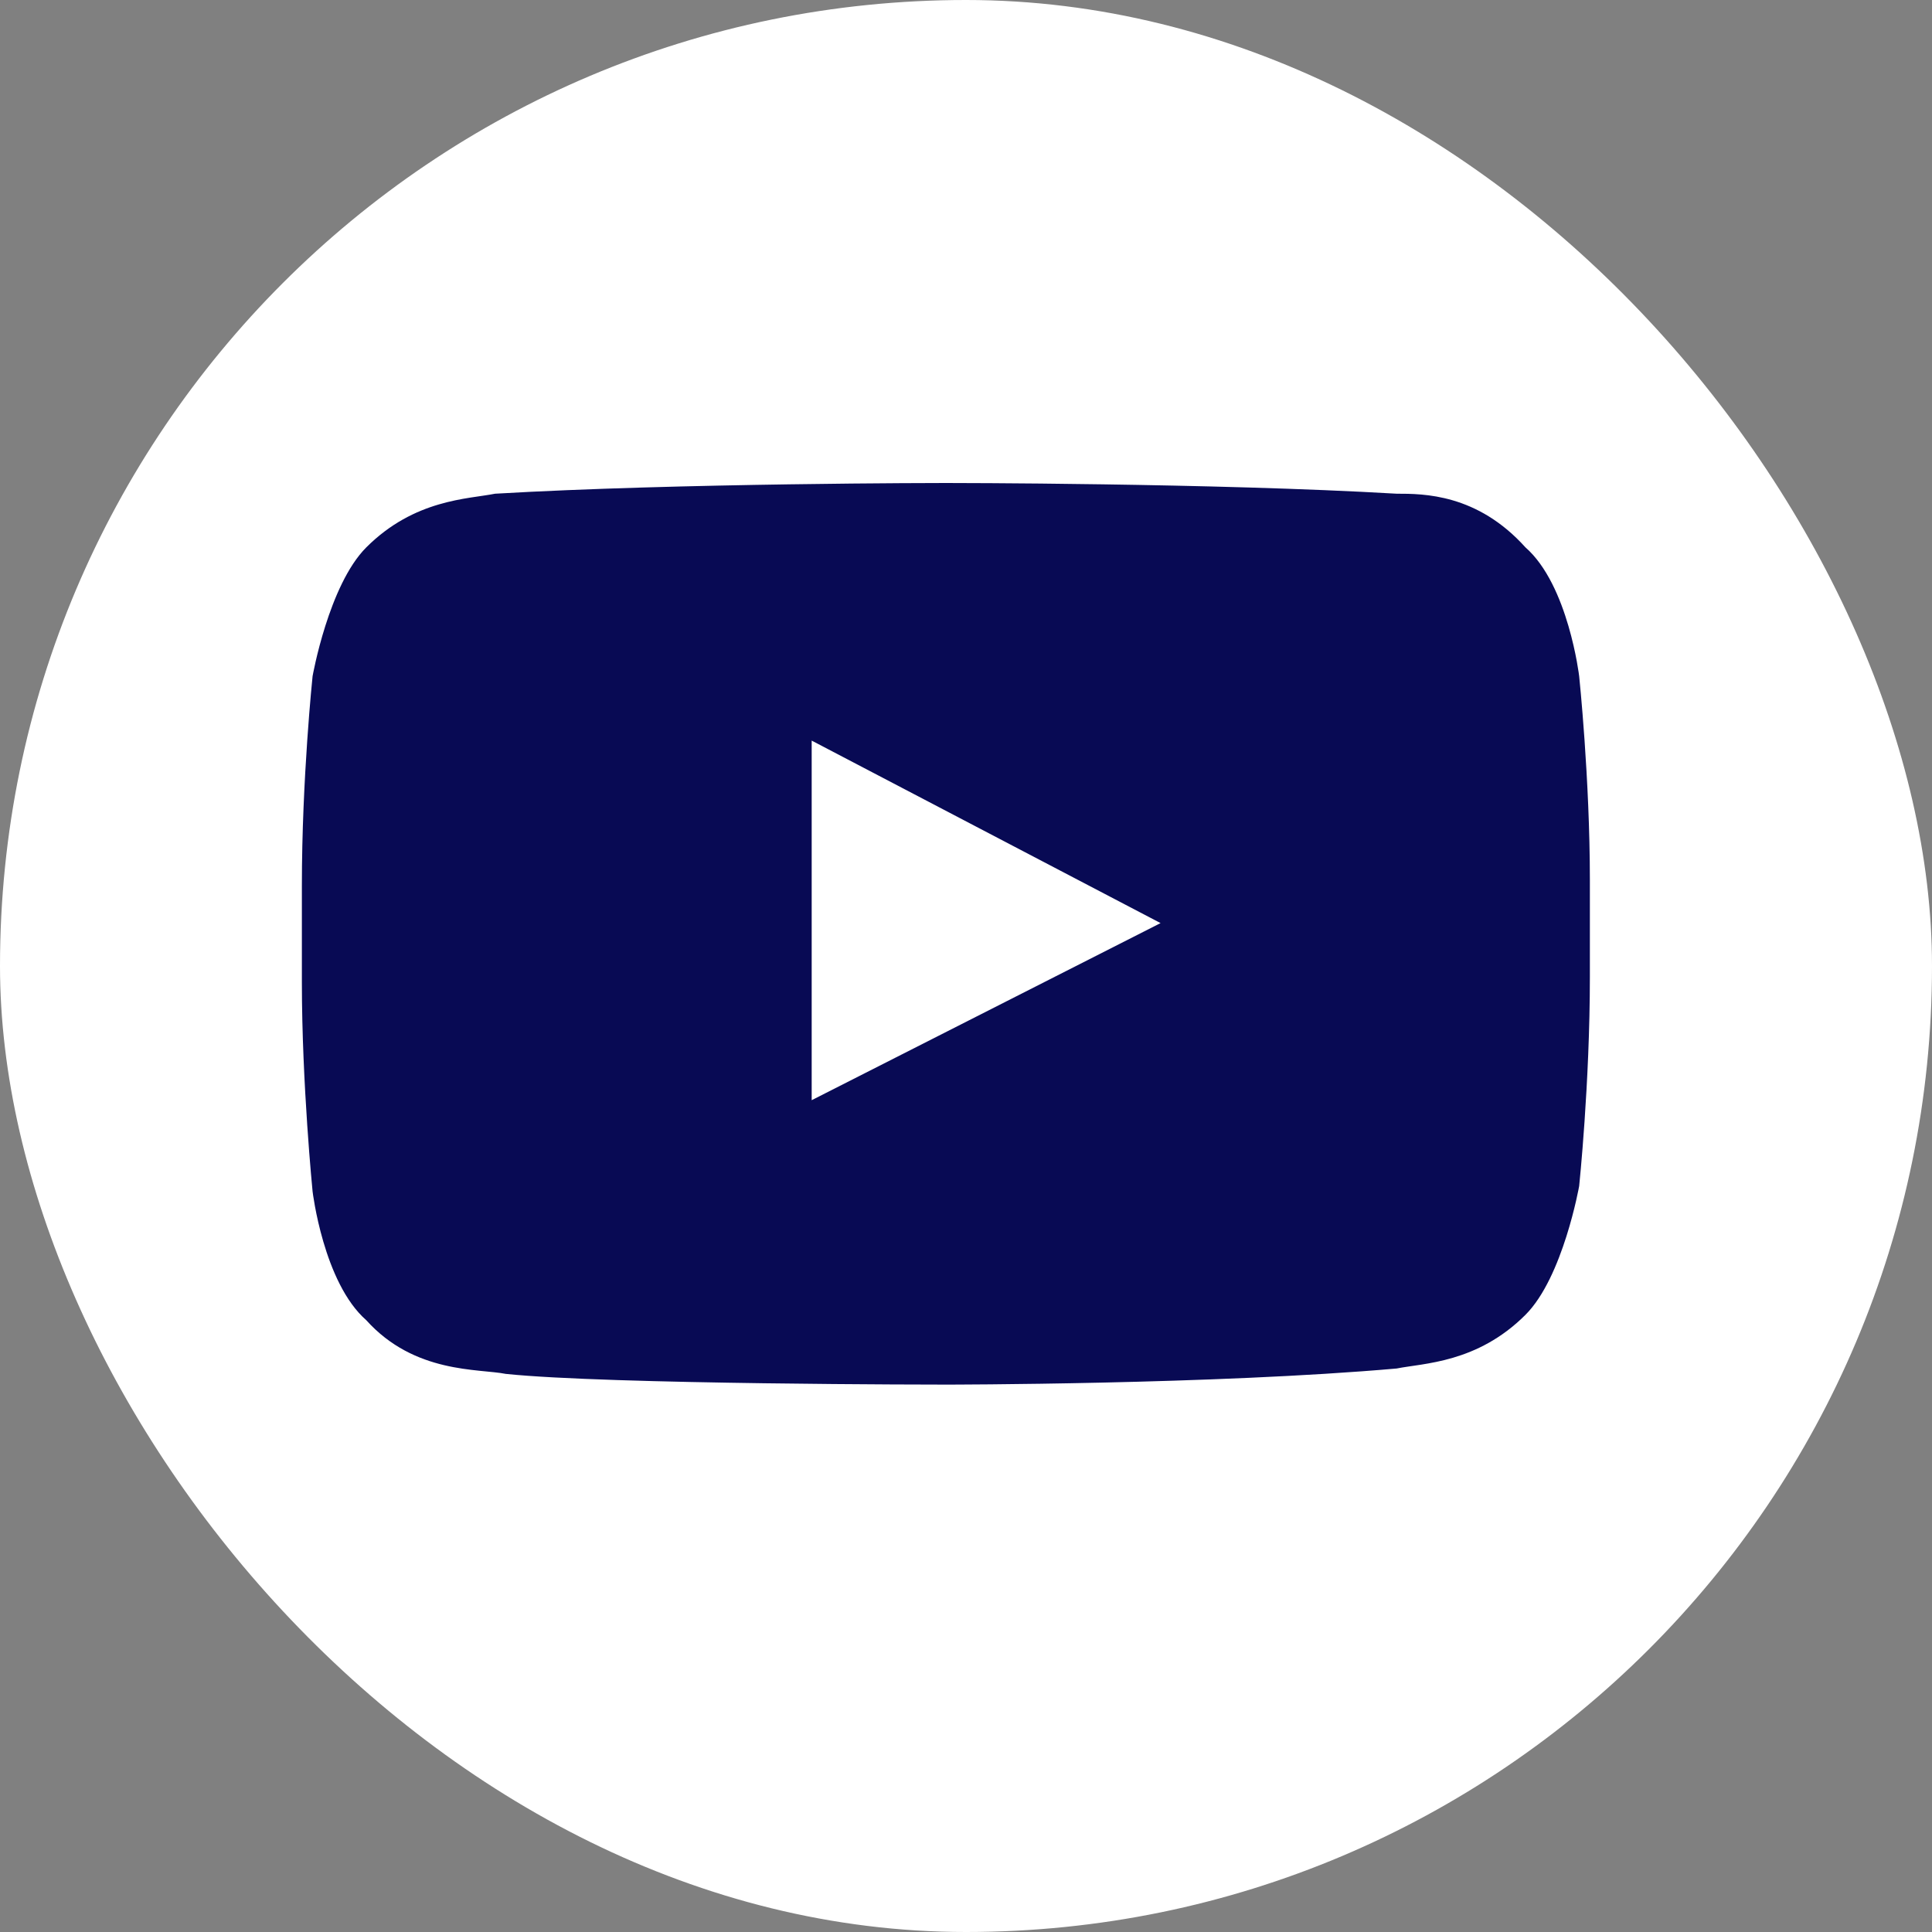 <svg width="24" height="24" viewBox="0 0 24 24" fill="none" xmlns="http://www.w3.org/2000/svg">
<rect x="0" y="0" width="24" height="24" fill="#808080" stroke="none"/>
<g id="logo-youtube 1">
<rect width="24" height="24" rx="12" fill="white"/>
<g id="Group">
<path id="Vector" d="M19.617 8.4C19.617 8.4 19.483 7.267 18.95 6.8C18.35 6.133 17.683 6.133 17.35 6.133C15.083 6 11.75 6 11.75 6C11.75 6 8.417 6 6.15 6.133C5.817 6.2 5.15 6.2 4.55 6.8C4.083 7.267 3.883 8.4 3.883 8.4C3.883 8.4 3.75 9.667 3.75 11V12.2C3.75 13.467 3.883 14.8 3.883 14.8C3.883 14.8 4.017 15.933 4.55 16.4C5.15 17.067 5.95 17 6.283 17.067C7.55 17.2 11.75 17.2 11.75 17.2C11.75 17.2 15.083 17.2 17.35 17C17.683 16.933 18.35 16.933 18.95 16.333C19.417 15.867 19.617 14.733 19.617 14.733C19.617 14.733 19.75 13.467 19.75 12.133V10.933C19.75 9.667 19.617 8.4 19.617 8.4ZM10.083 13.667V9.2L14.417 11.467L10.083 13.667Z" fill="#080A54"/>
</g>
</g>
</svg>
